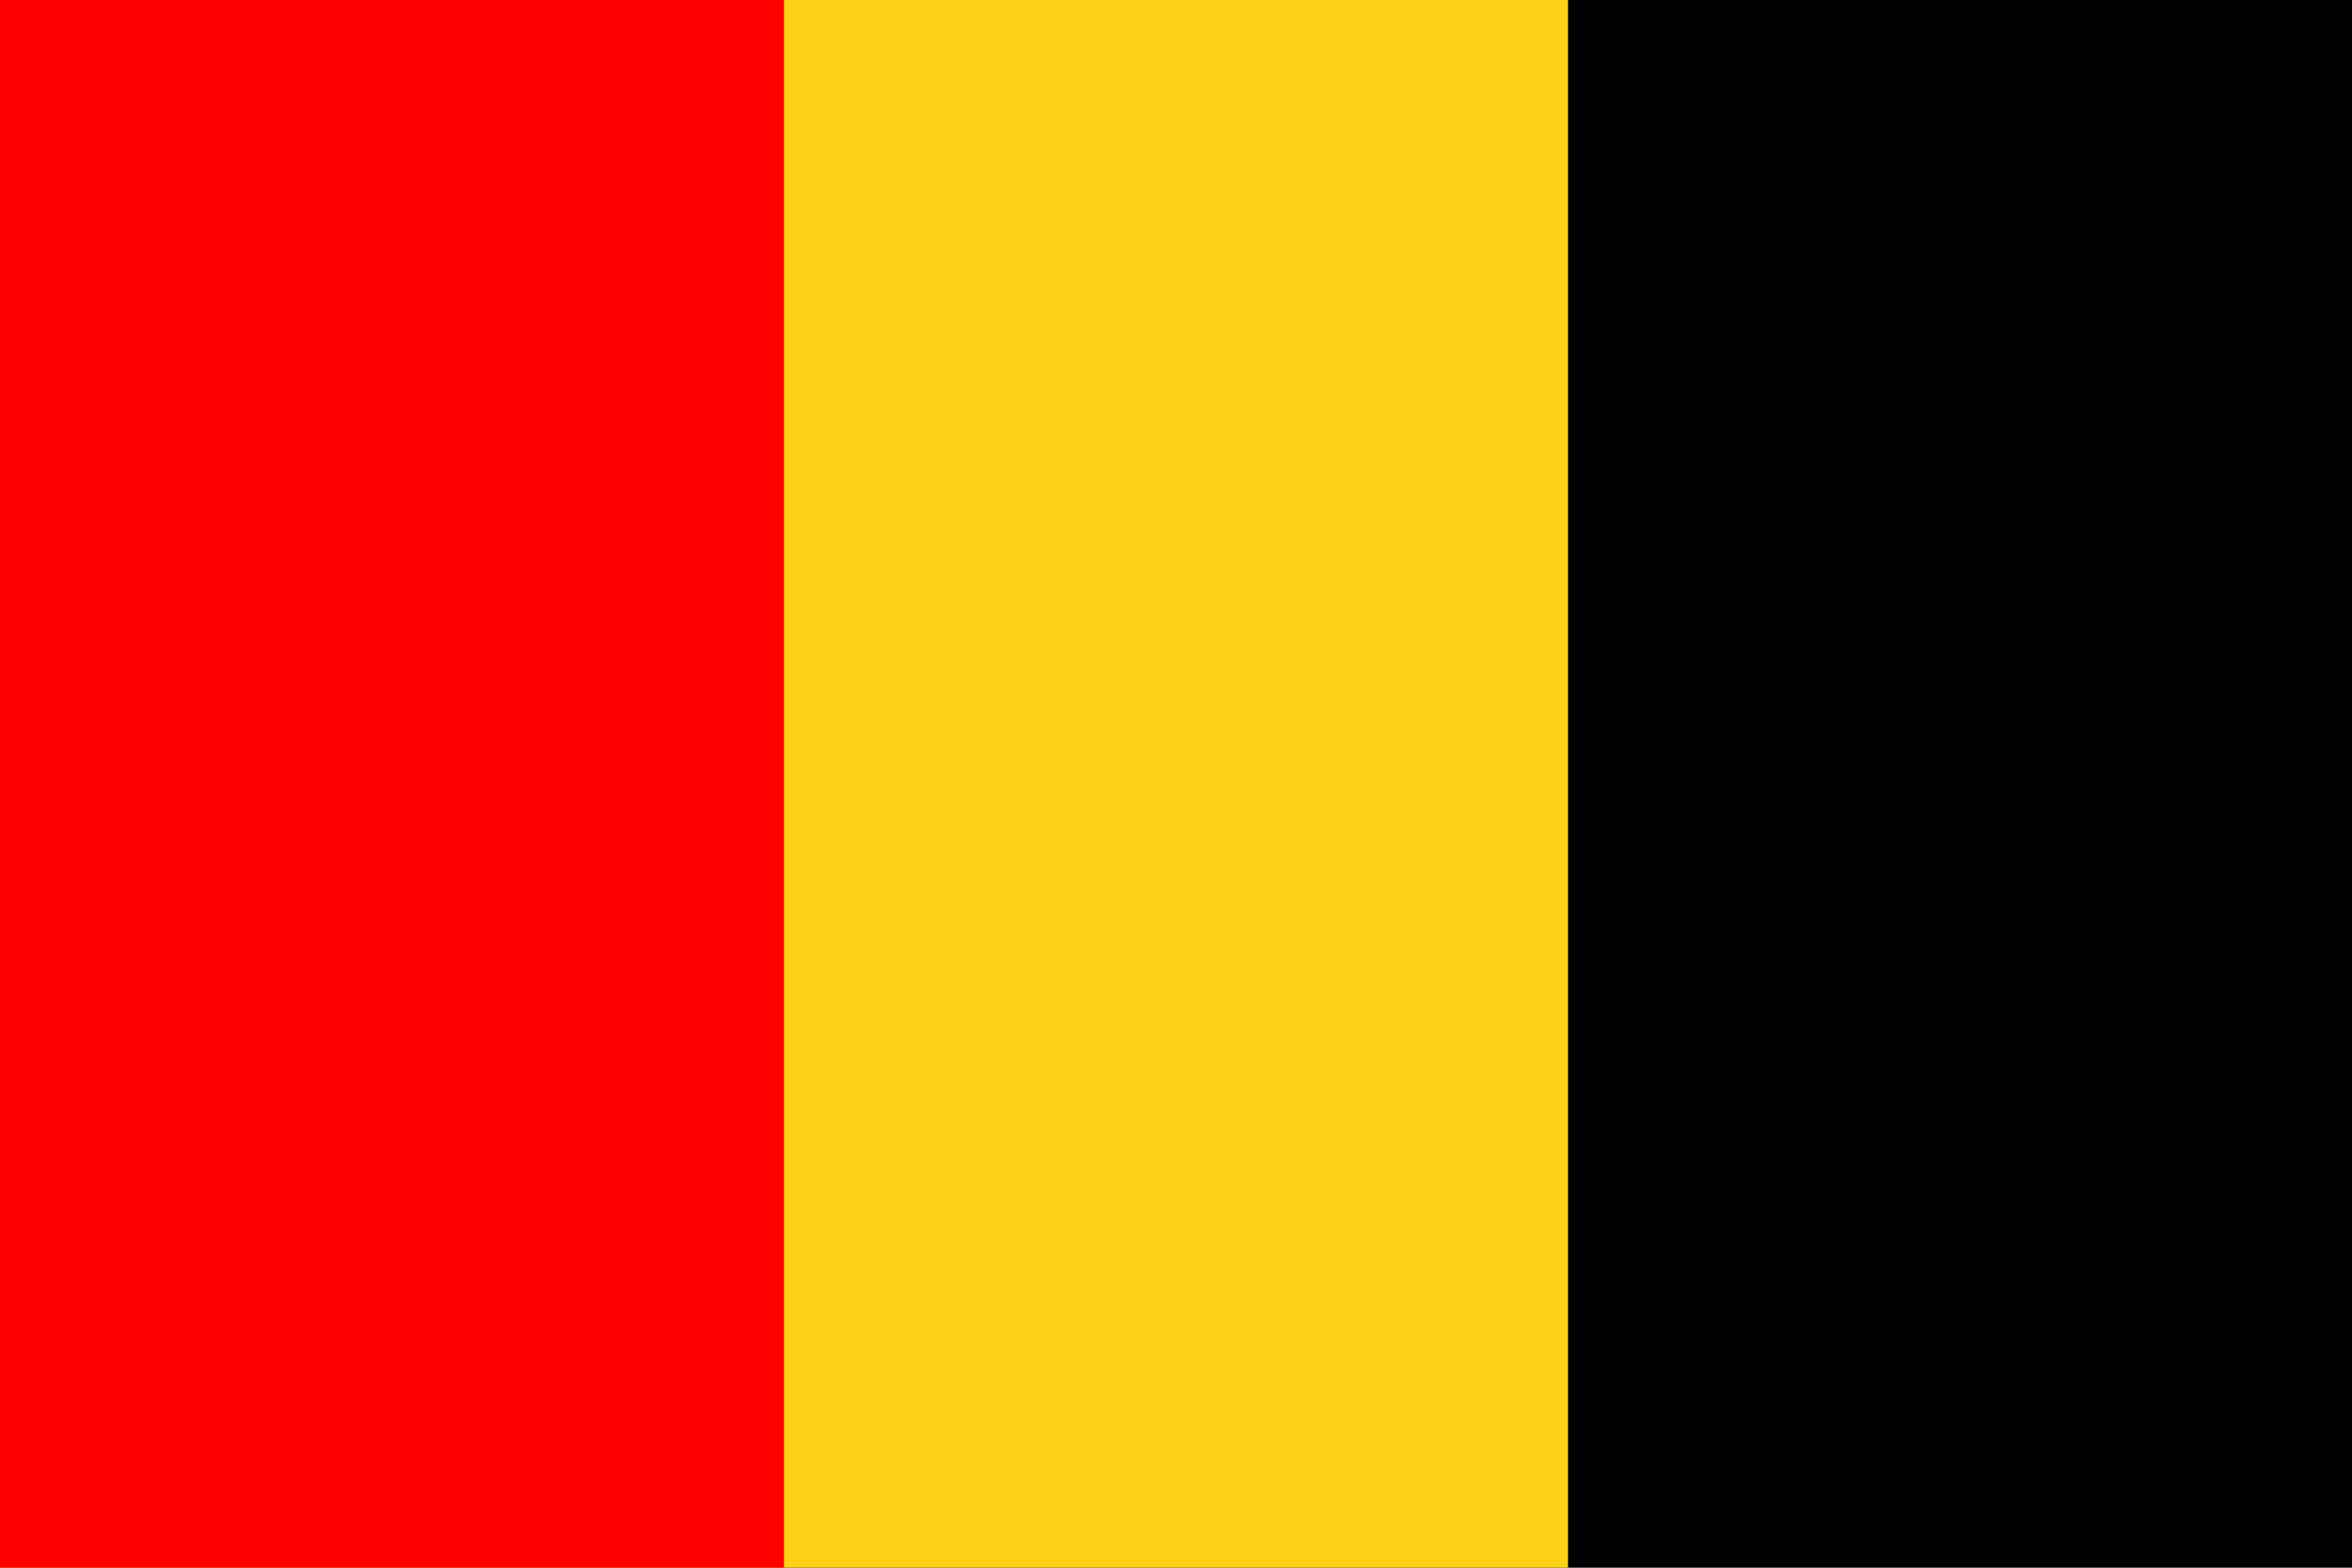 <?xml version="1.0" encoding="UTF-8" standalone="no"?>

<svg
 xmlns="http://www.w3.org/2000/svg" version="1.0" width="450" height="300" viewBox="0 0 3 2">

<path d="M0,0h3v2h-3z"/>
<path d="M0,0h2v2h-2z" fill="#fdd116"/>
<path d="M0,0h1v2h-1z" fill="#fe0000"/>
</svg>

